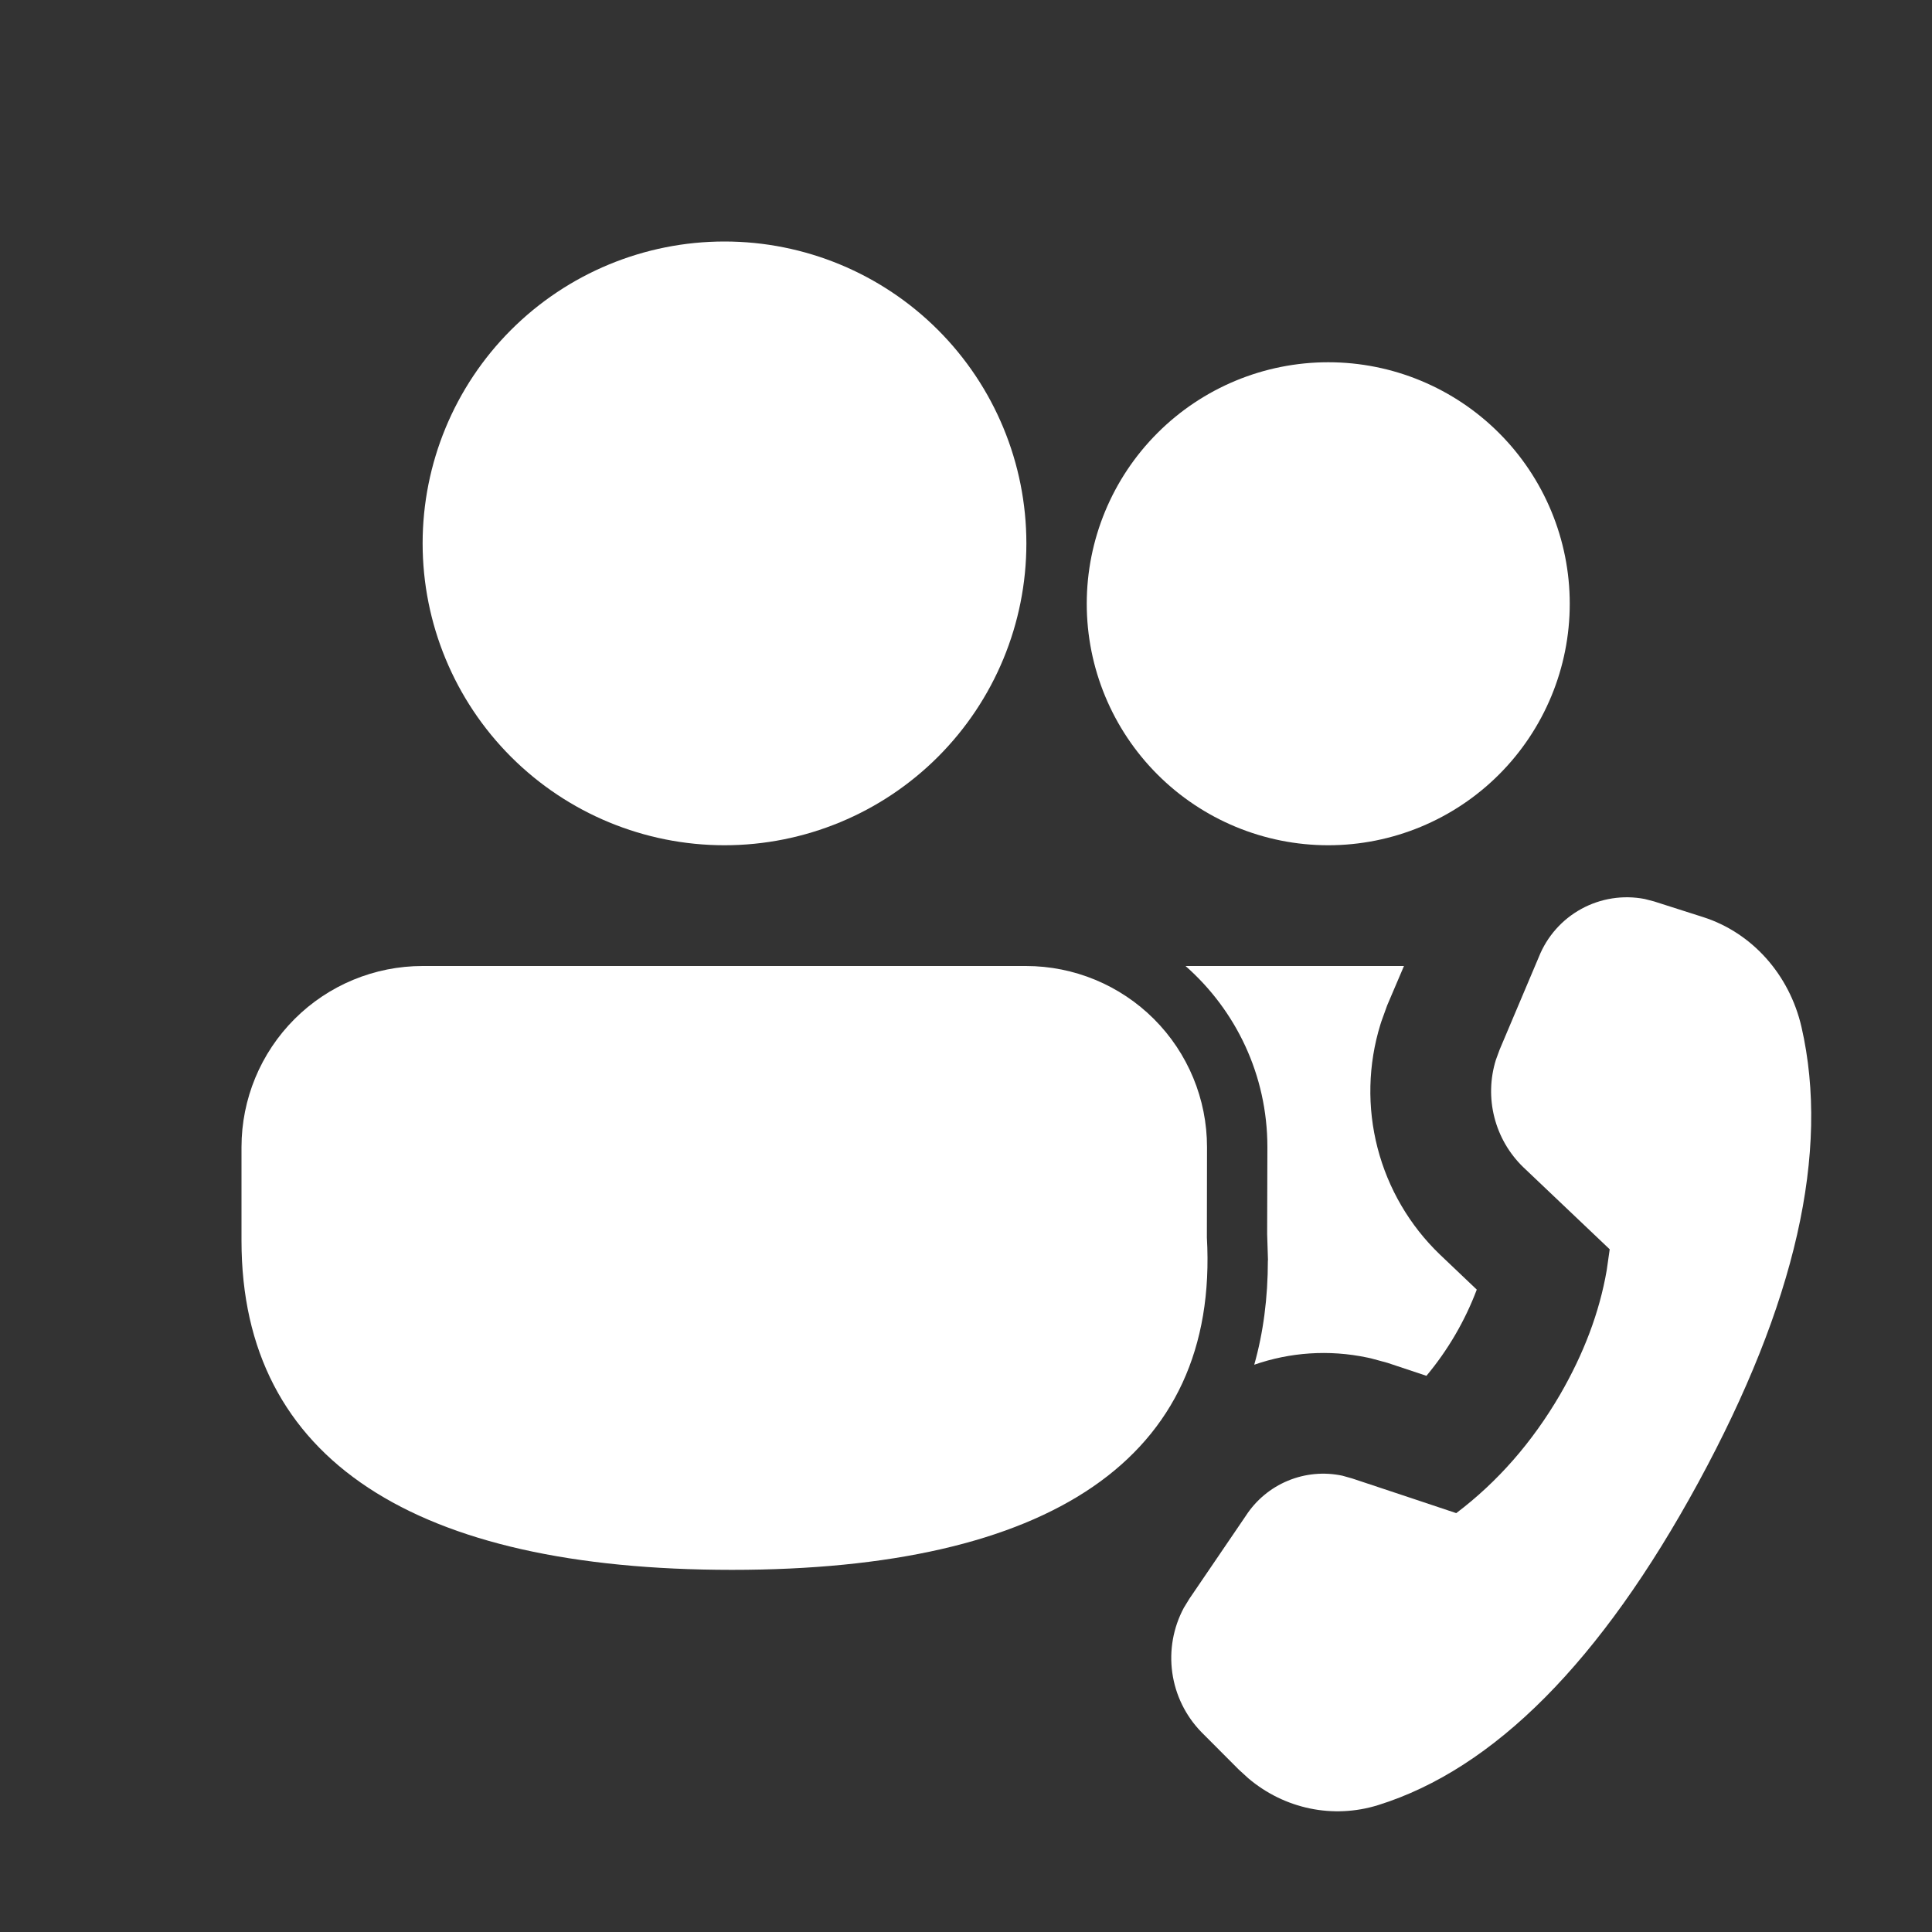 <svg width="88" height="88" viewBox="0 0 88 88" fill="none" xmlns="http://www.w3.org/2000/svg">
<rect x="0" y="0" width="88" height="88" fill="#333333" stroke="none"/>
<path d="M46.728 44C48.916 44 51.014 44.869 52.562 46.416C54.109 47.964 54.978 50.062 54.978 52.25L54.972 56.364C55.539 66.468 47.757 71.505 33.33 71.505C18.953 71.5 11 66.534 11 56.513V52.25C11 50.062 11.869 47.964 13.416 46.416C14.963 44.869 17.062 44 19.25 44H46.728Z" fill="white"/>
<path d="M64.421 68.283L61.594 67.343L61.144 67.216C60.311 67.039 59.444 67.119 58.658 67.447C57.872 67.774 57.205 68.332 56.743 69.047L54.175 72.82L53.922 73.233C53.438 74.138 53.253 75.173 53.396 76.189C53.538 77.206 54 78.15 54.714 78.887L56.419 80.597L56.859 80.999C58.509 82.396 60.72 82.858 62.772 82.22C68.057 80.57 72.919 75.675 77.352 67.535C81.79 59.379 83.358 52.465 82.055 46.778C81.504 44.386 79.799 42.483 77.578 41.773L75.339 41.058L74.915 40.948C73.93 40.758 72.909 40.917 72.028 41.399C71.148 41.881 70.463 42.655 70.092 43.588L68.305 47.812L68.134 48.279C67.871 49.128 67.847 50.033 68.067 50.894C68.286 51.755 68.74 52.539 69.377 53.158L73.32 56.904L73.183 57.861C72.853 59.775 72.138 61.656 71.06 63.52C69.795 65.687 68.222 67.491 66.33 68.921L64.421 68.283Z" fill="white"/>
<path d="M57.75 57.404C57.75 59.12 57.541 60.703 57.129 62.161C58.745 61.6 60.517 61.462 62.288 61.837L62.441 61.87L63.19 62.073L64.972 62.667C65.95 61.496 66.726 60.168 67.265 58.74L65.588 57.145C64.209 55.821 63.225 54.139 62.746 52.288C62.267 50.437 62.312 48.489 62.876 46.662L62.92 46.525L63.184 45.793L63.949 44H53.999C56.287 46.013 57.728 48.961 57.728 52.25L57.717 56.21L57.755 57.404H57.75Z" fill="white"/>
<path d="M33 11C36.647 11 40.144 12.449 42.723 15.027C45.301 17.606 46.75 21.103 46.75 24.75C46.75 28.397 45.301 31.894 42.723 34.473C40.144 37.051 36.647 38.5 33 38.5C29.353 38.5 25.856 37.051 23.277 34.473C20.699 31.894 19.25 28.397 19.25 24.75C19.25 21.103 20.699 17.606 23.277 15.027C25.856 12.449 29.353 11 33 11Z" fill="white"/>
<path d="M60.5 16.5C63.417 16.5 66.215 17.659 68.278 19.722C70.341 21.785 71.5 24.583 71.5 27.5C71.5 30.417 70.341 33.215 68.278 35.278C66.215 37.341 63.417 38.5 60.5 38.5C57.583 38.5 54.785 37.341 52.722 35.278C50.659 33.215 49.5 30.417 49.5 27.5C49.5 24.583 50.659 21.785 52.722 19.722C54.785 17.659 57.583 16.5 60.5 16.5Z" fill="white"/>
</svg>
